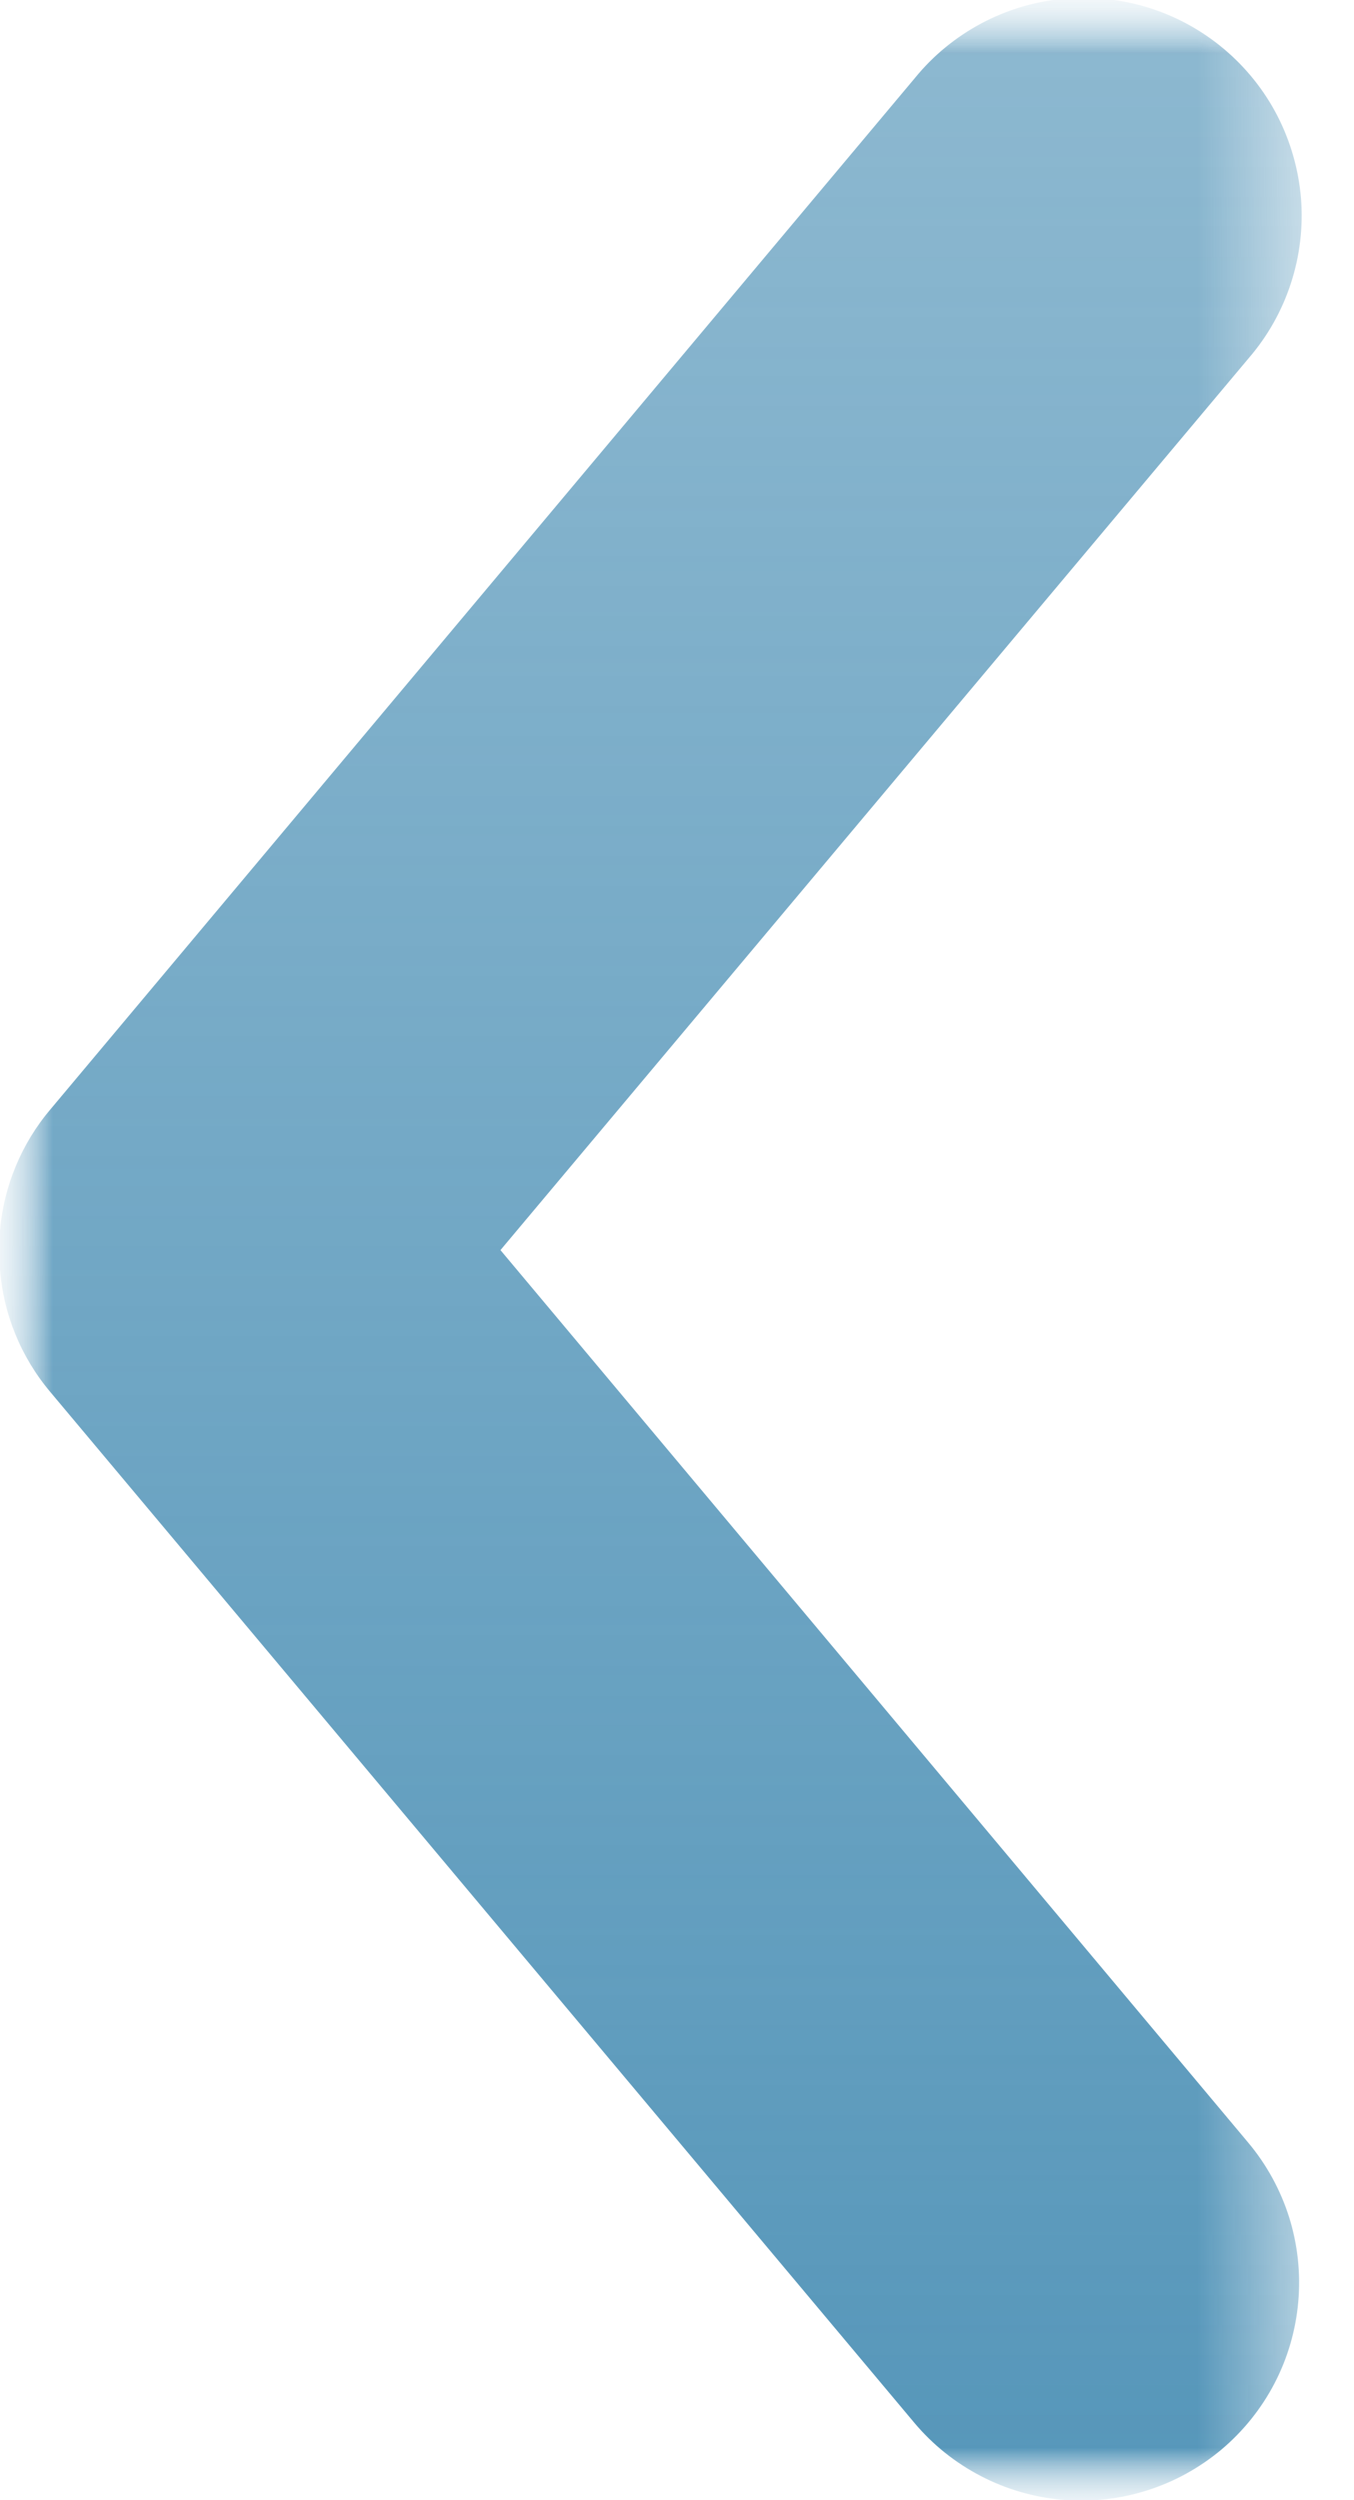 <svg width="13" height="24" viewBox="0 0 13 24" fill="none" xmlns="http://www.w3.org/2000/svg">
<g clip-path="url(#clip0_1558_2)">
<mask id="mask0_1558_2" style="mask-type:luminance" maskUnits="userSpaceOnUse" x="0" y="0" width="13" height="24">
<path d="M13 0H0V24H13V0Z" fill="white"/>
</mask>
<g mask="url(#mask0_1558_2)">
<mask id="mask1_1558_2" style="mask-type:luminance" maskUnits="userSpaceOnUse" x="0" y="0" width="13" height="24">
<path d="M13 0H0V24H13V0Z" fill="white"/>
</mask>
<g mask="url(#mask1_1558_2)">
<mask id="mask2_1558_2" style="mask-type:luminance" maskUnits="userSpaceOnUse" x="0" y="0" width="13" height="24">
<path d="M12.48 0H0V24H12.48V0Z" fill="white"/>
</mask>
<g mask="url(#mask2_1558_2)">
<path d="M0 12C0 12.062 0 12.125 0 12.187C0.034 12.617 0.201 13.025 0.478 13.356L8.778 23.256C8.955 23.467 9.171 23.64 9.415 23.767C9.658 23.894 9.925 23.972 10.198 23.996C10.472 24.02 10.748 23.99 11.01 23.907C11.272 23.825 11.515 23.691 11.726 23.515C11.936 23.338 12.11 23.122 12.237 22.878C12.364 22.634 12.441 22.368 12.465 22.094C12.489 21.821 12.459 21.545 12.377 21.283C12.294 21.021 12.161 20.778 11.984 20.567L4.805 12L11.99 3.437C12.171 3.227 12.308 2.984 12.394 2.72C12.48 2.457 12.513 2.179 12.491 1.903C12.468 1.627 12.391 1.358 12.264 1.111C12.137 0.865 11.962 0.647 11.75 0.469C11.538 0.291 11.292 0.156 11.028 0.074C10.763 -0.008 10.485 -0.038 10.209 -0.012C9.933 0.014 9.665 0.095 9.421 0.225C9.176 0.356 8.96 0.533 8.785 0.748L0.485 10.648C0.206 10.977 0.037 11.384 0 11.813C0 11.875 0 11.938 0 12Z" fill="url(#paint0_linear_1558_2)"/>
</g>
</g>
</g>
</g>
<defs>
<linearGradient id="paint0_linear_1558_2" x1="6.249" y1="-0.021" x2="6.249" y2="24.004" gradientUnits="userSpaceOnUse">
<stop stop-color="#5797BA" stop-opacity="0.678"/>
<stop offset="0.984" stop-color="#5797BA"/>
</linearGradient>
<clipPath id="clip0_1558_2">
<rect width="13" height="24" fill="white"/>
</clipPath>
</defs>
</svg>

